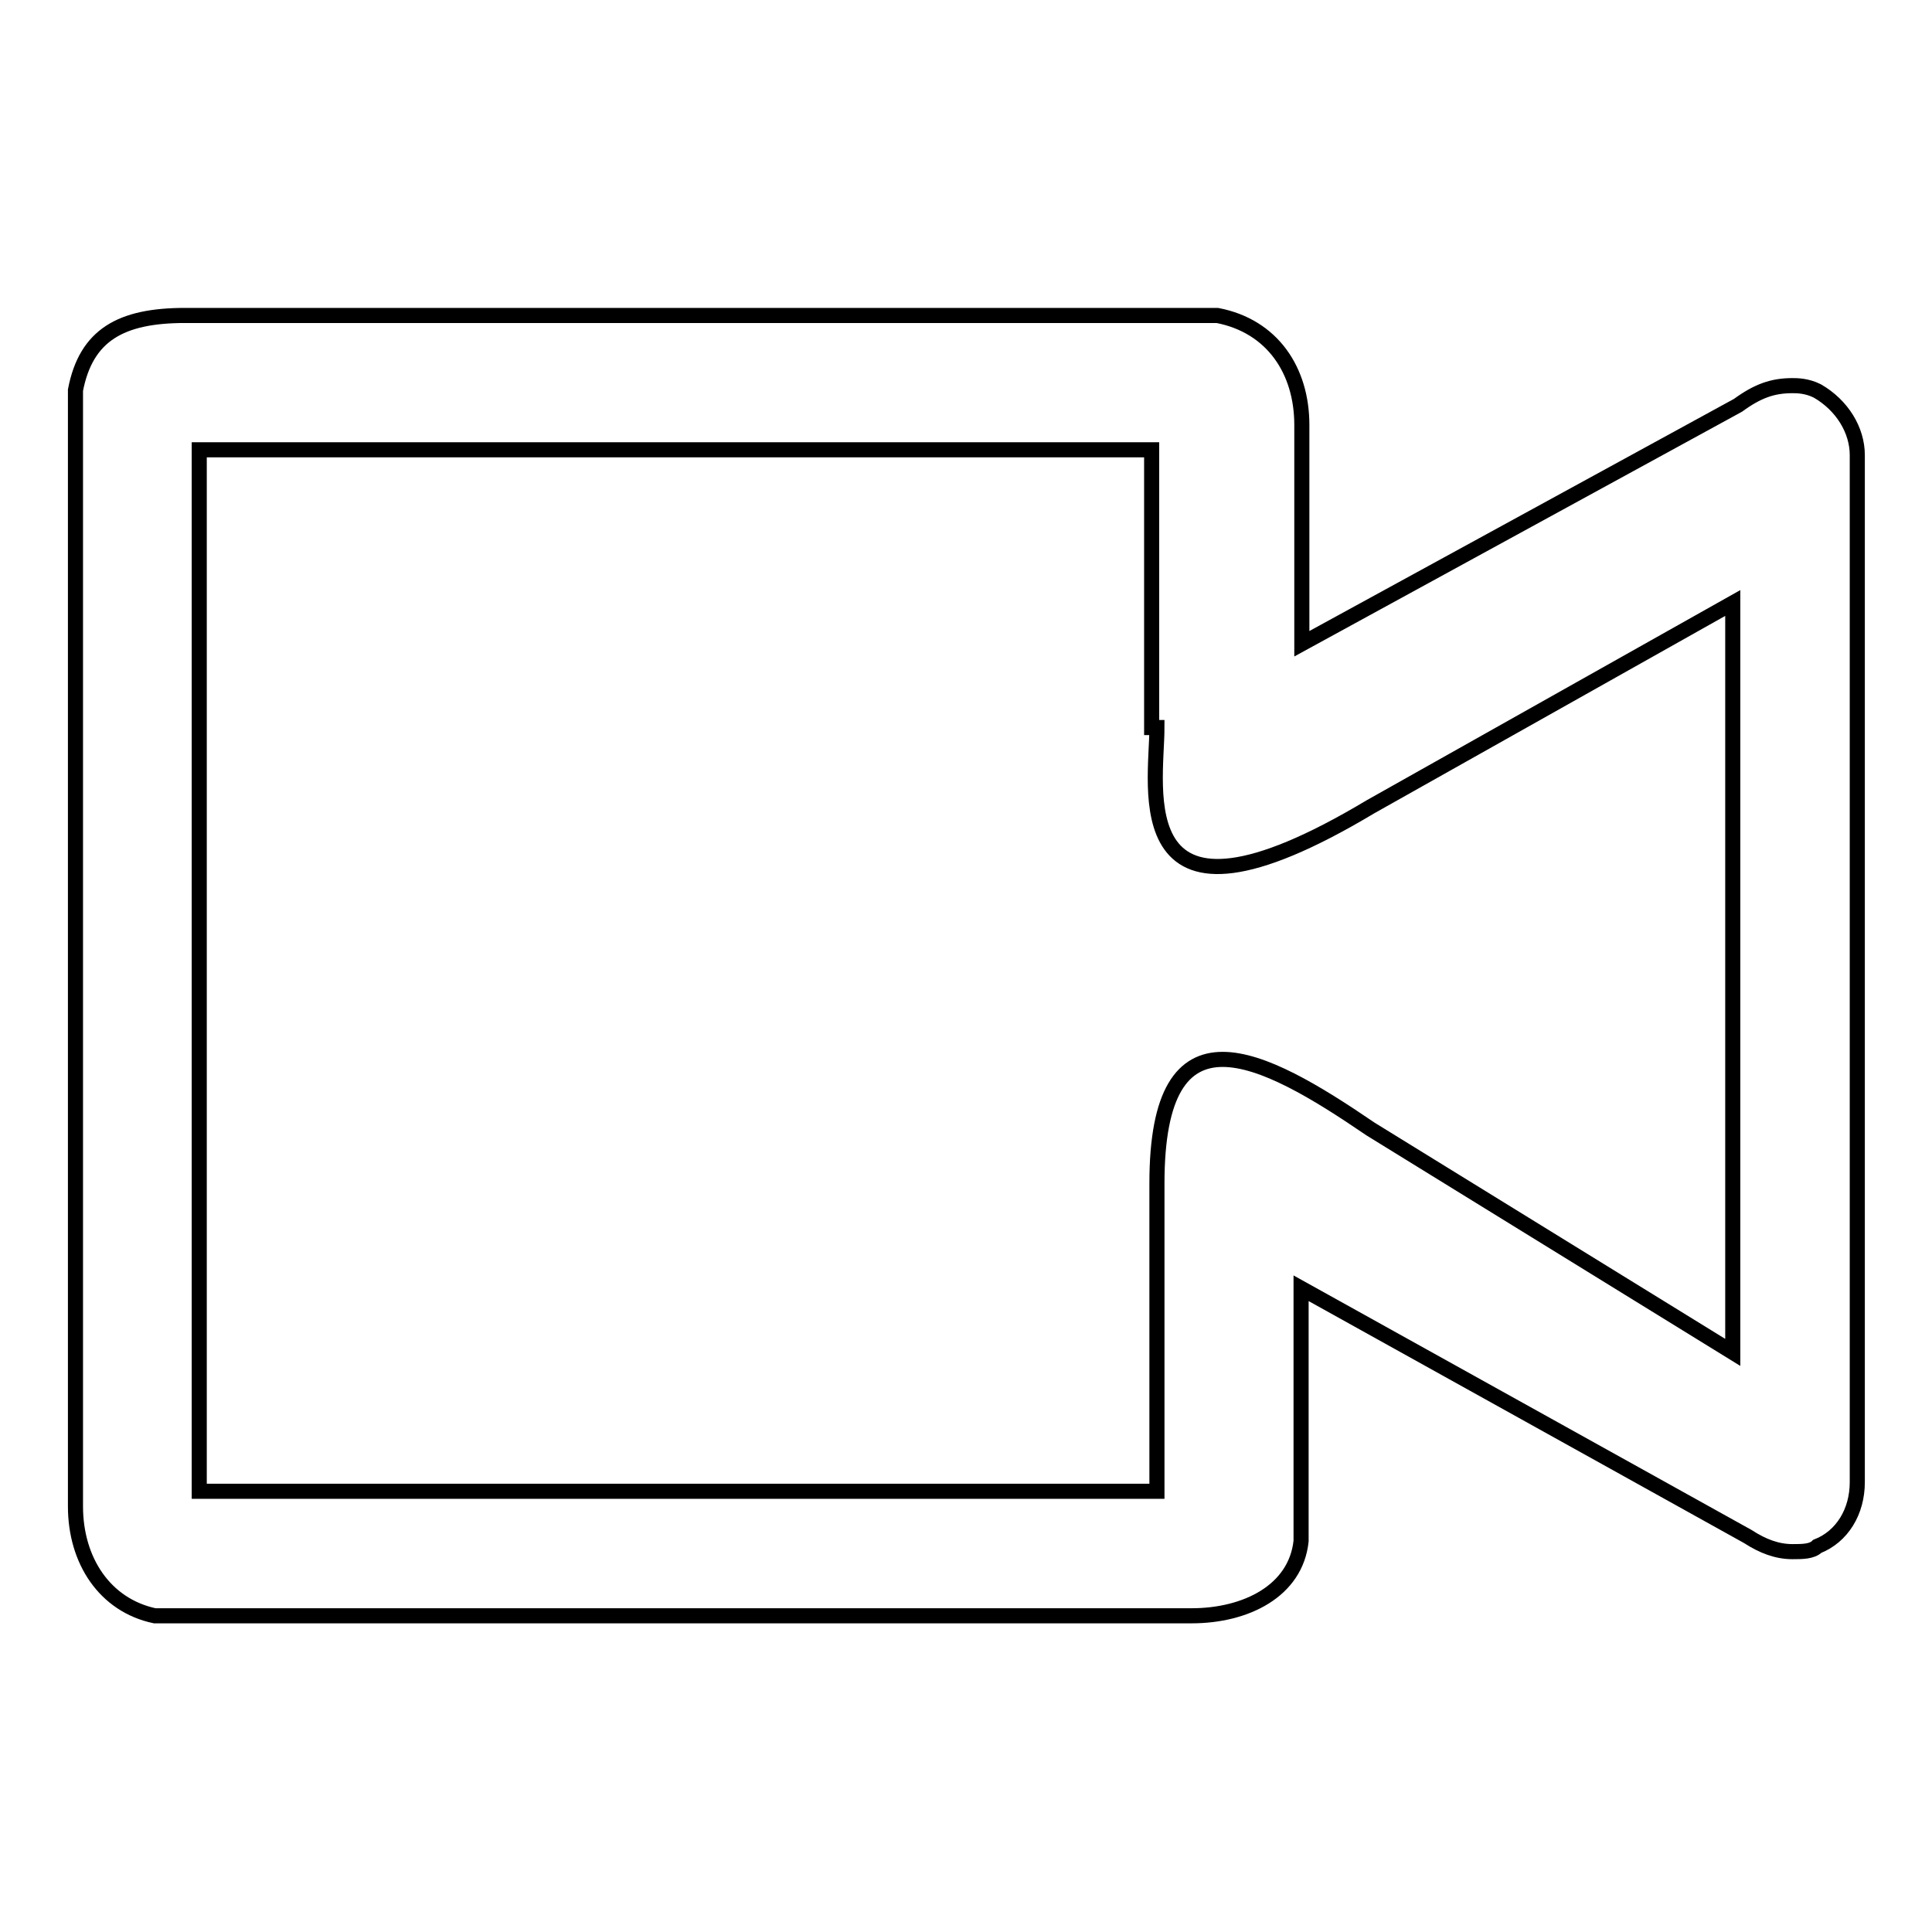 <?xml version="1.0" encoding="utf-8"?>
<!-- Svg Vector Icons : http://www.onlinewebfonts.com/icon -->
<!DOCTYPE svg PUBLIC "-//W3C//DTD SVG 1.1//EN" "http://www.w3.org/Graphics/SVG/1.1/DTD/svg11.dtd">
<svg version="1.1" xmlns="http://www.w3.org/2000/svg" xmlns:xlink="http://www.w3.org/1999/xlink" x="0px" y="0px" viewBox="0 0 256 256" enable-background="new 0 0 256 256" xml:space="preserve">
<g> <path stroke-width="2" fill-opacity="0" stroke="#000000"  d="M237.5,51.1c-2.6,0-4.6,0.7-7.2,2.6l-57.8,31.6V56.3c0-7.2-3.9-13.1-11.2-14.5H24.5 c-8.5,0-13.1,2.6-14.5,9.9v147.9c0,7.2,3.9,13.1,10.5,14.5h137.4c7.2,0,13.8-3.3,14.5-9.9v-33.5l59.2,32.9c2,1.3,3.9,2,5.9,2 c1.3,0,2.6,0,3.3-0.7c3.3-1.3,5.3-4.6,5.3-8.5V60.3c0-3.3-2-6.6-5.3-8.5C239.4,51.1,238.1,51.1,237.5,51.1L237.5,51.1z M153.3,96.4 c0,7.9-4.6,30.2,28.3,10.5l48-27v99.3l-48-29.6c-14.5-9.9-28.3-17.1-28.3,7.2v40.8H26.4v-138h126.2v36.8H153.3z"/></g>
</svg>